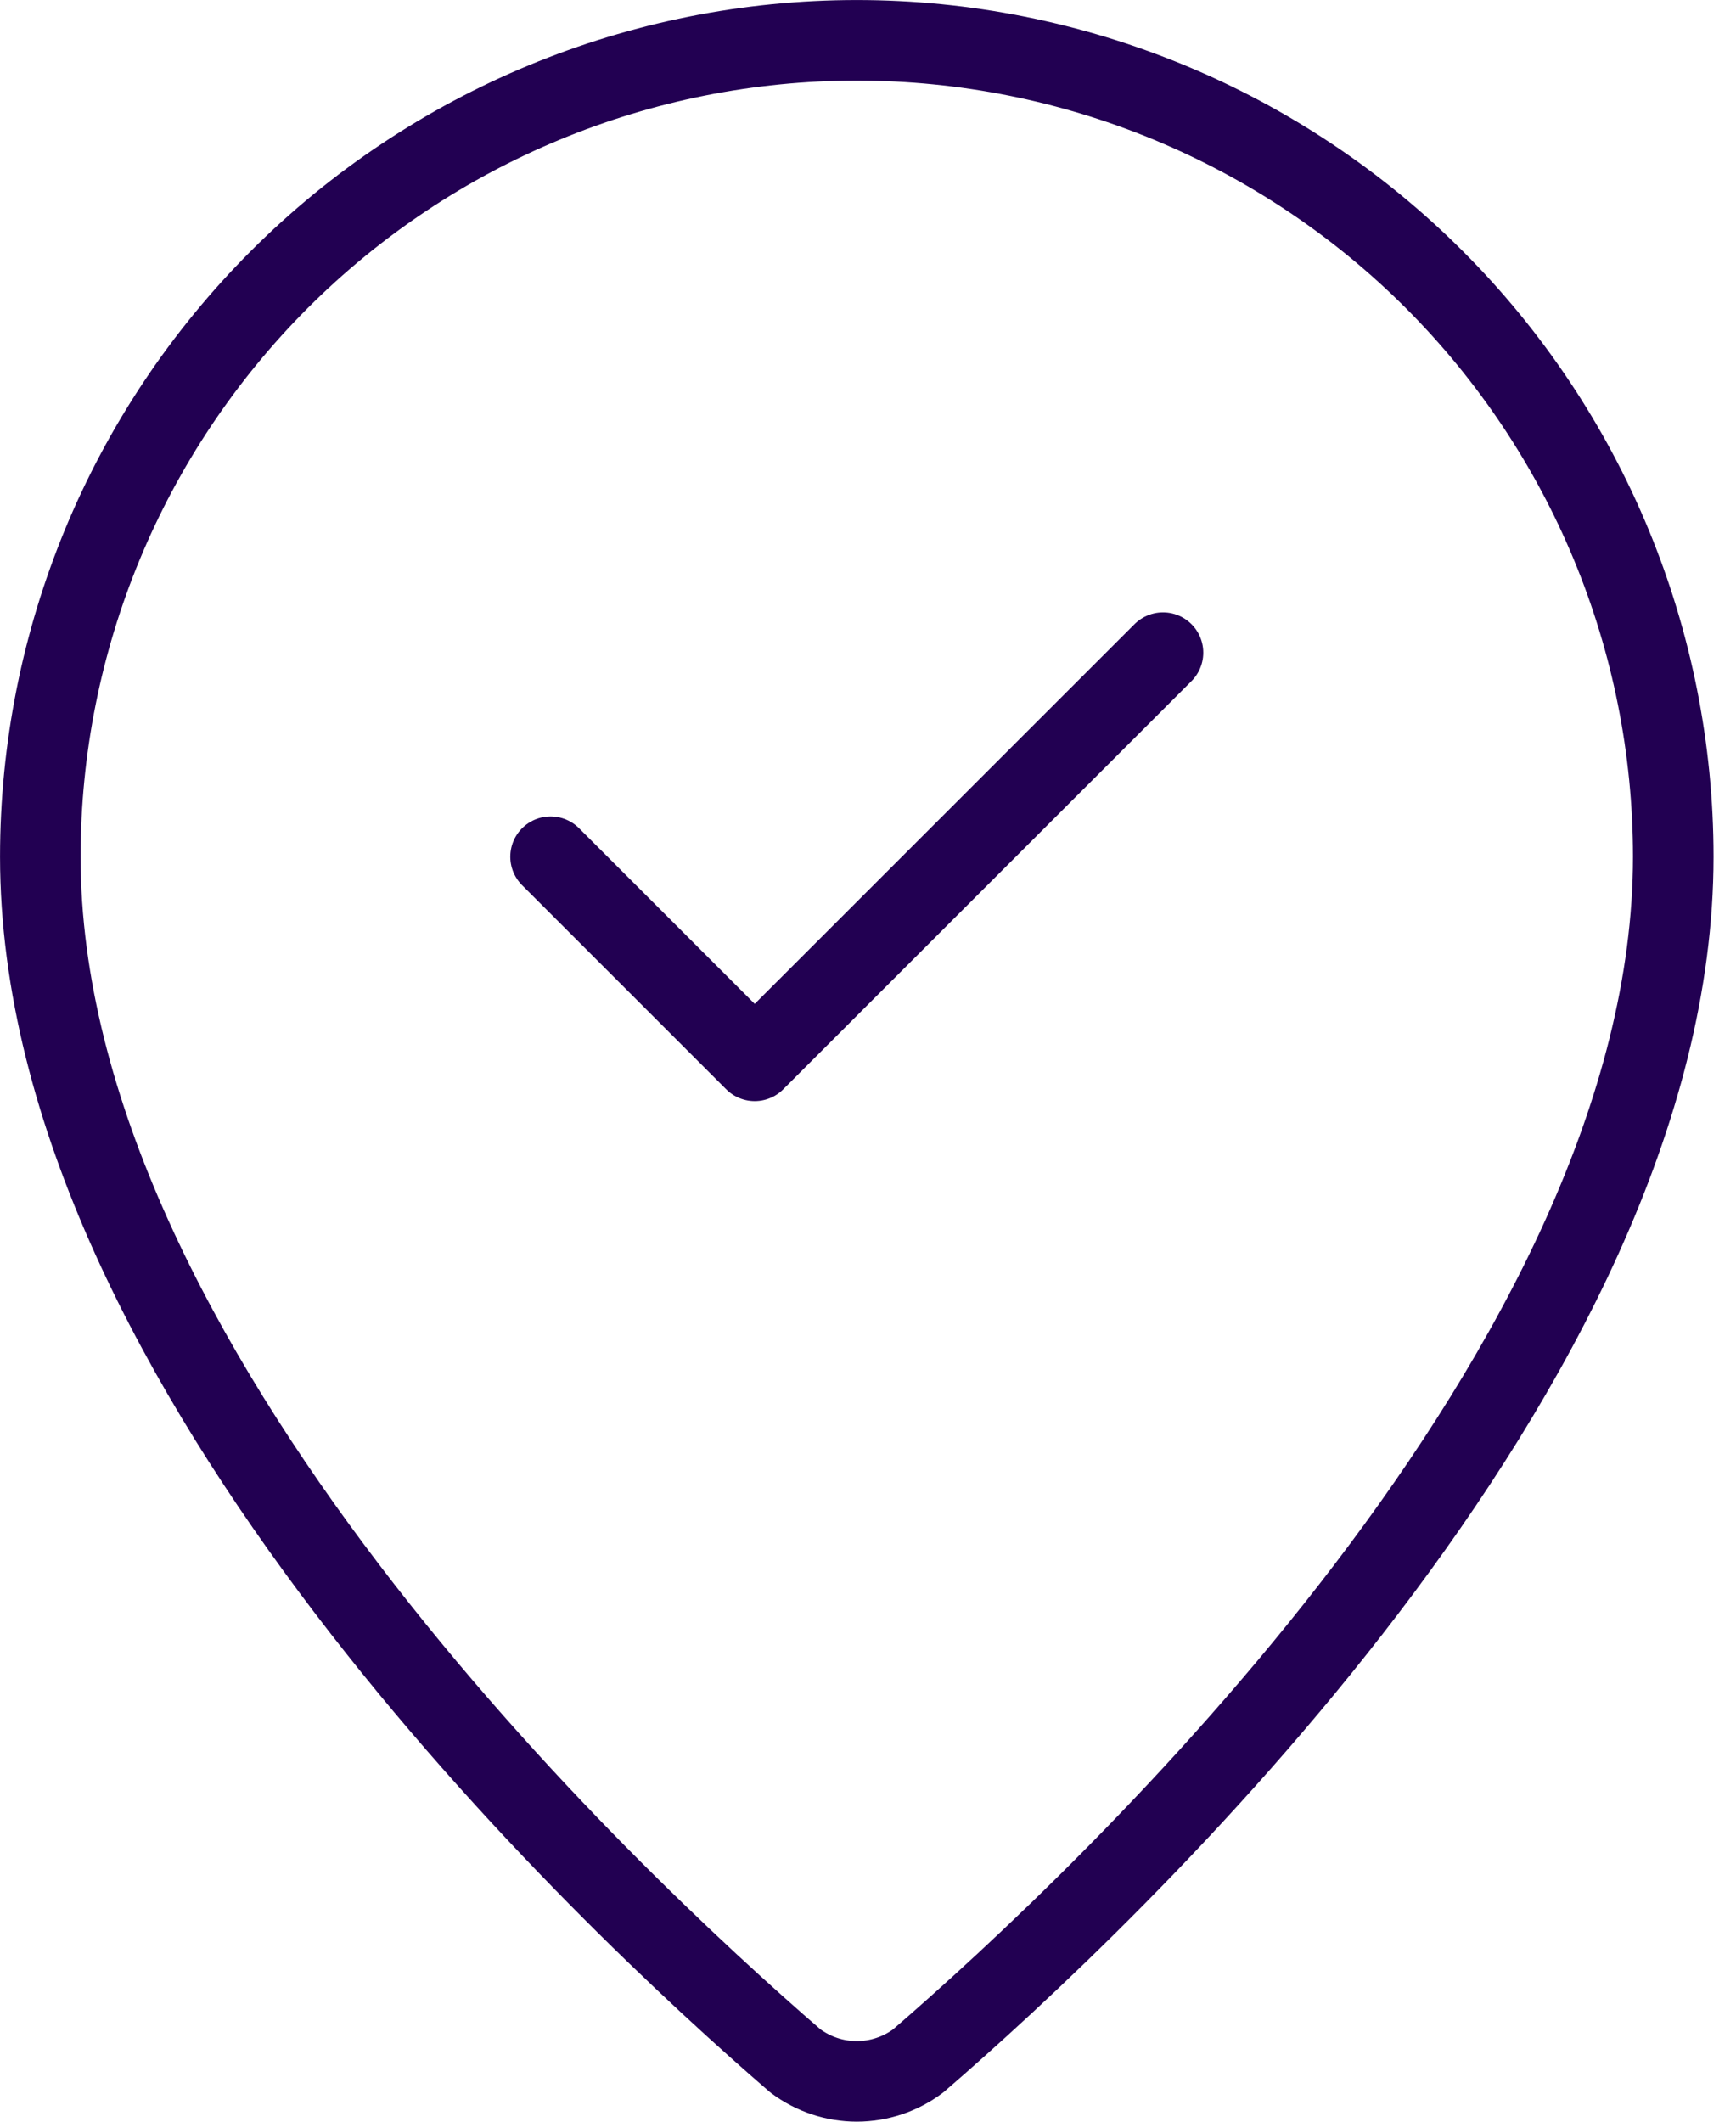 <svg width="27" height="33" viewBox="0 0 27 33" fill="none" xmlns="http://www.w3.org/2000/svg">
<path d="M8.563 13.325L11.738 16.5L18.088 10.151M26.024 13.325C26.024 21.251 17.232 29.505 14.28 32.055C14.005 32.261 13.67 32.373 13.325 32.373C12.981 32.373 12.647 32.261 12.371 32.055C9.419 29.505 0.627 21.251 0.627 13.325C0.627 9.958 1.965 6.728 4.346 4.346C6.728 1.965 9.958 0.627 13.325 0.627C16.693 0.627 19.923 1.965 22.305 4.346C24.686 6.728 26.024 9.958 26.024 13.325Z" stroke="#220052" stroke-width="1.253" stroke-linecap="round" stroke-linejoin="round"/>
</svg>
